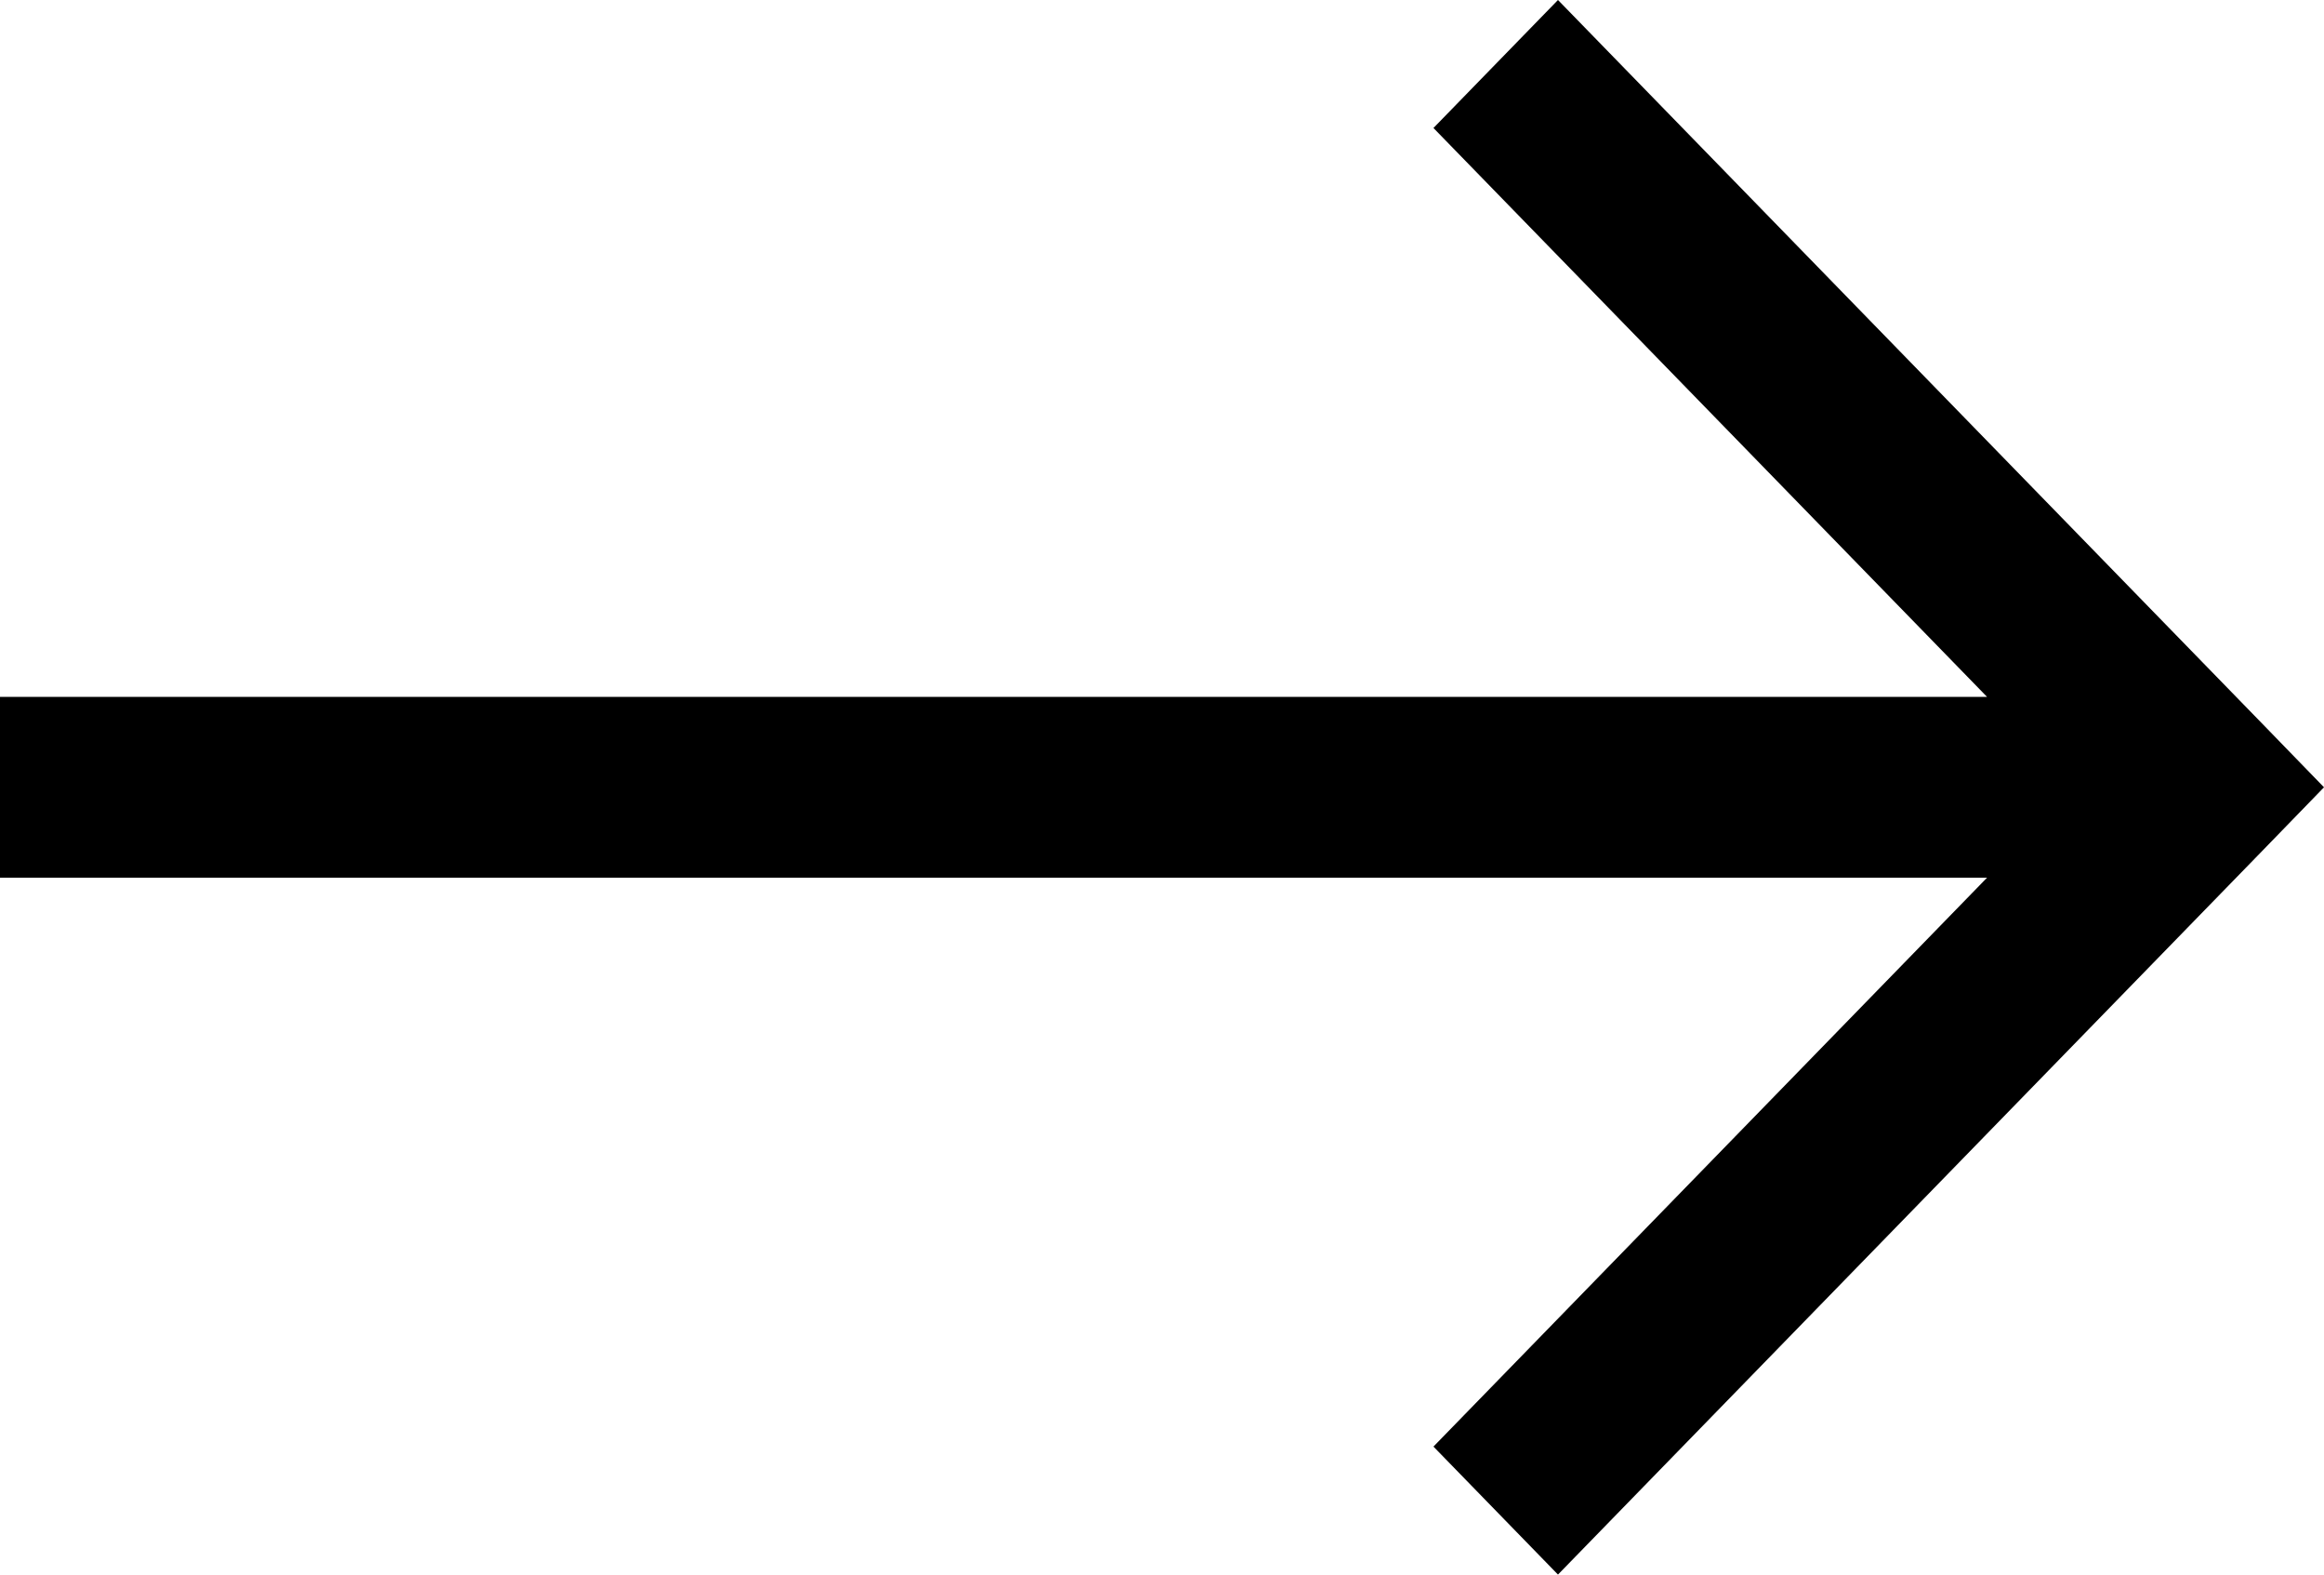 <svg width="31" height="21" viewBox="0 0 31 21" fill="none" xmlns="http://www.w3.org/2000/svg">
<path d="M29.34 10.5L30.171 11.354L31 10.5L30.171 9.646L29.34 10.5ZM28.51 9.646L19.121 19.293L20.782 21L30.171 11.354L28.51 9.646ZM30.171 9.646L20.782 -4.46623e-07L19.121 1.707L28.51 11.354L30.171 9.646ZM29.34 9.294L-4.06263e-07 9.294L-5.11676e-07 11.706L29.34 11.706L29.34 9.294Z" fill="black"/>
</svg>
